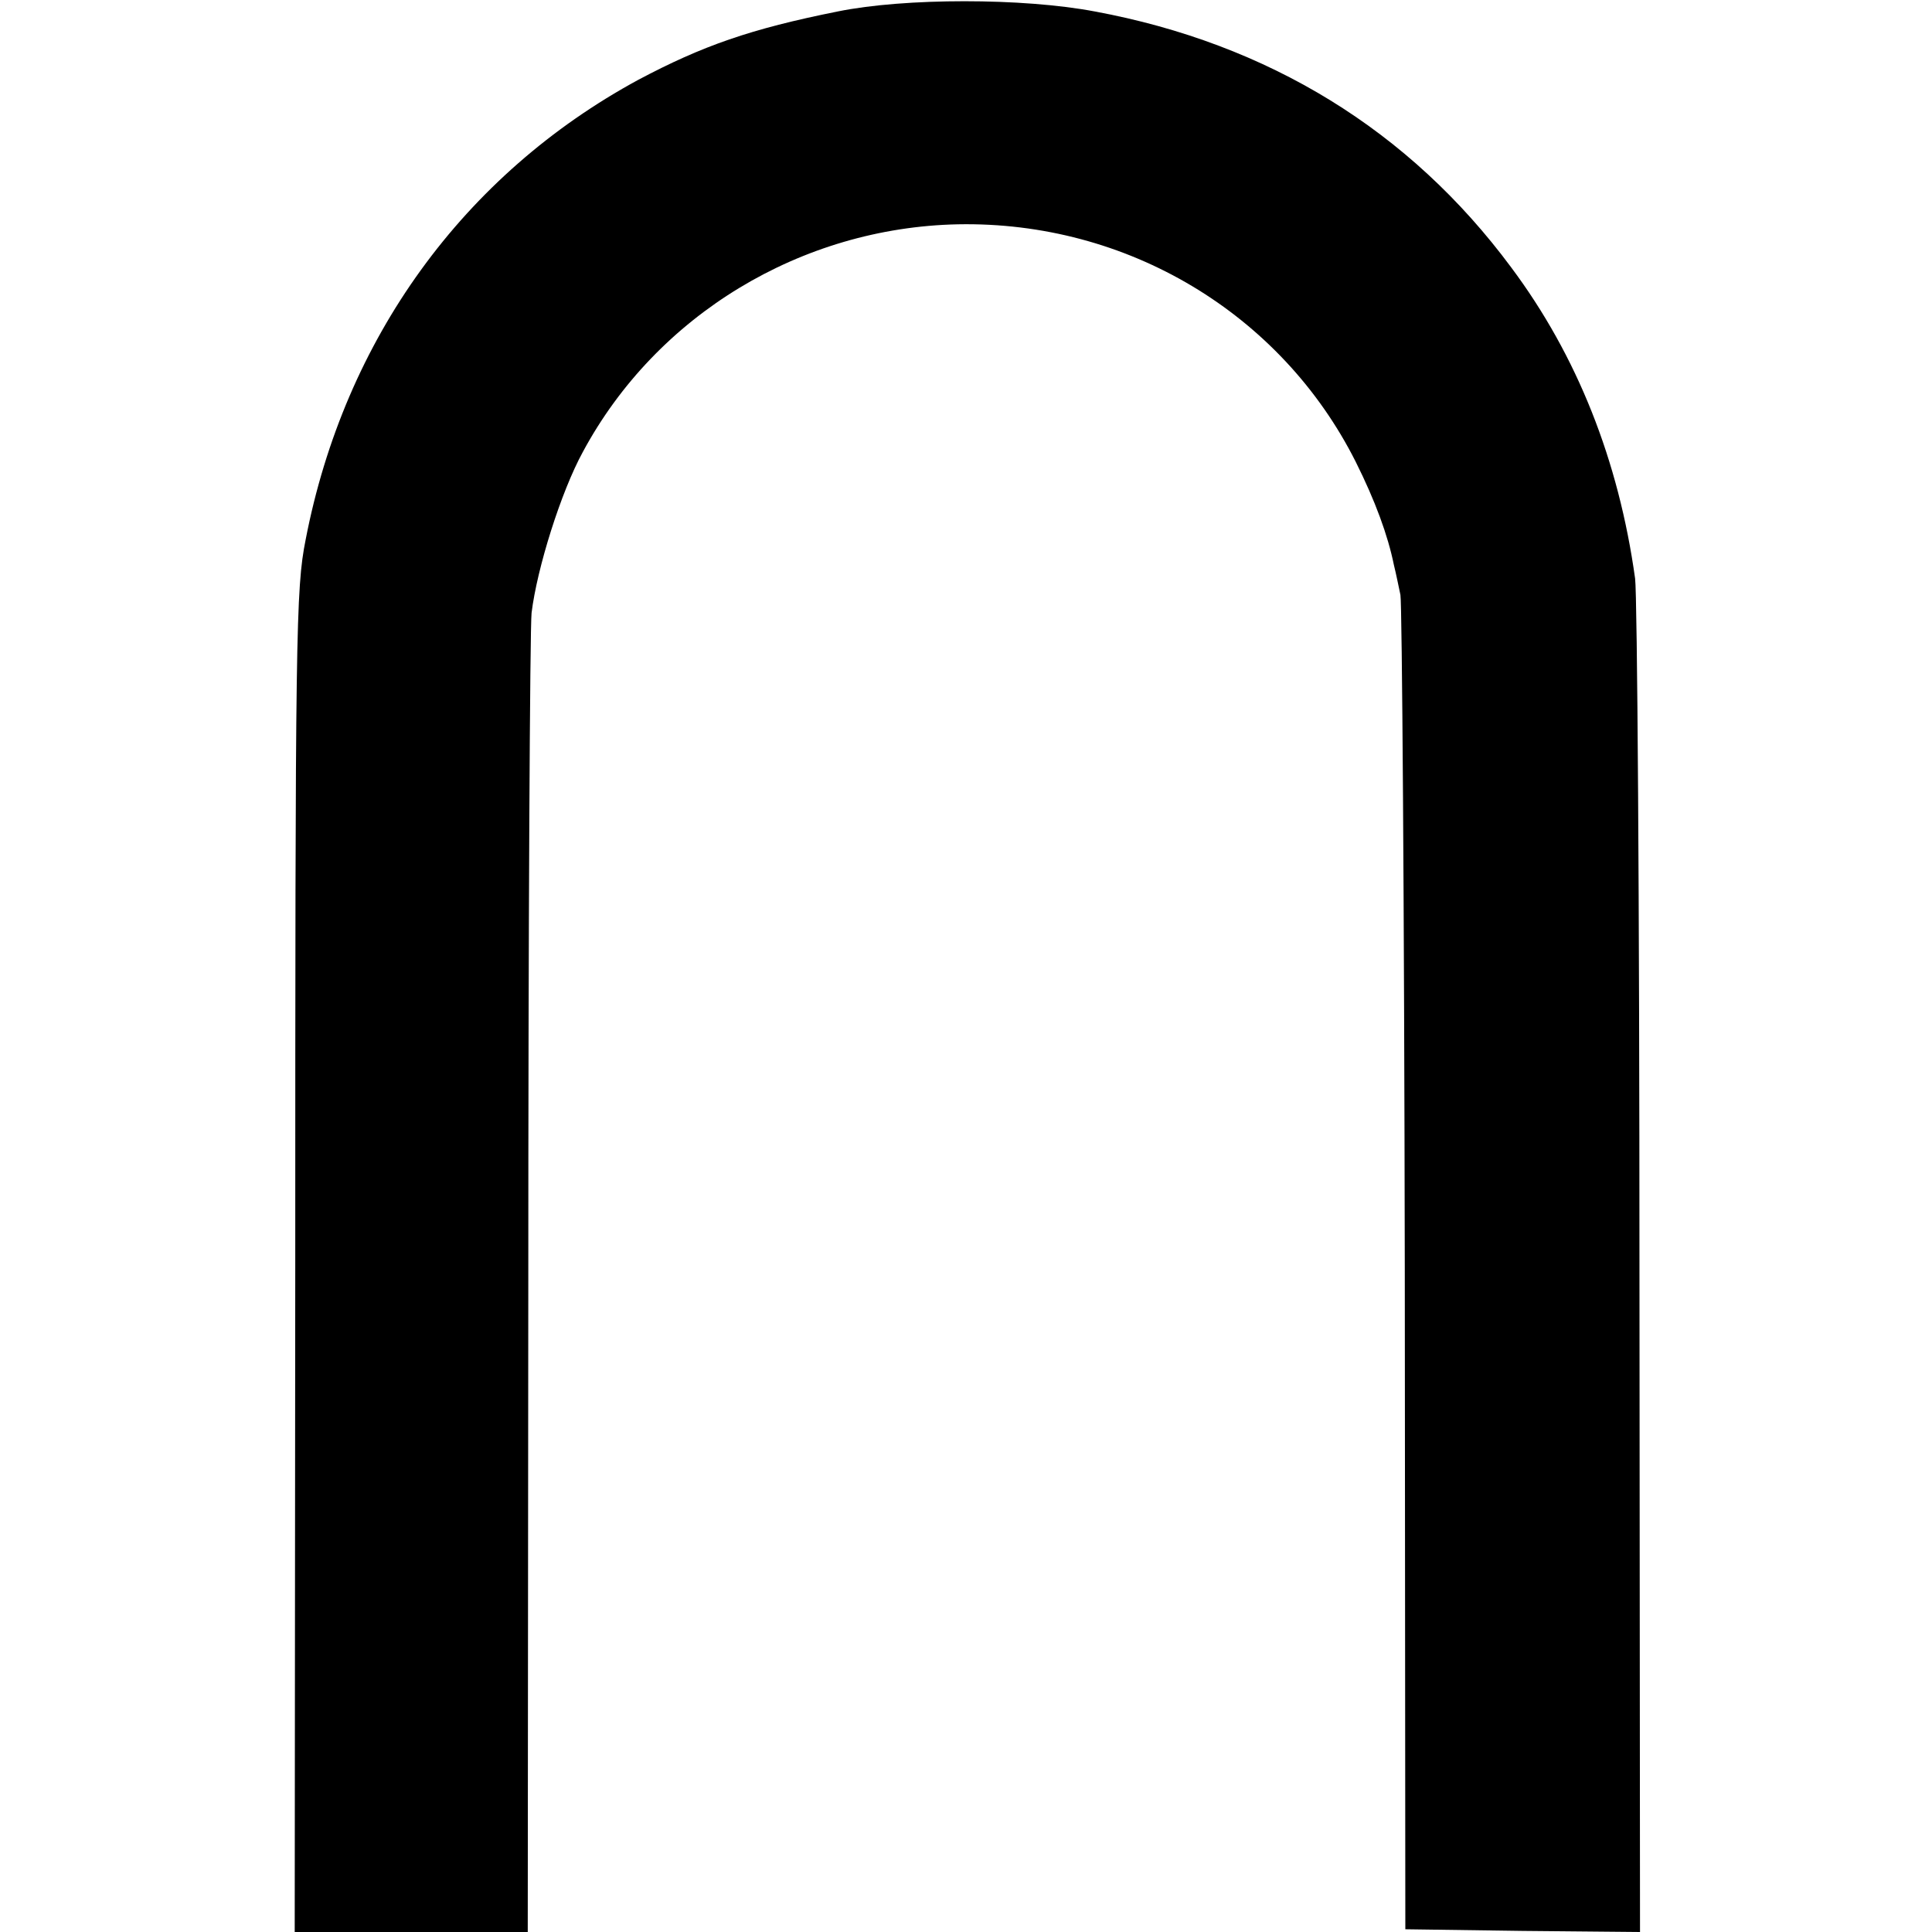 <?xml version="1.0" standalone="no"?>
<!DOCTYPE svg PUBLIC "-//W3C//DTD SVG 20010904//EN"
 "http://www.w3.org/TR/2001/REC-SVG-20010904/DTD/svg10.dtd">
<svg version="1.0" xmlns="http://www.w3.org/2000/svg"
 width="354pt" height="354pt" viewBox="0 0 354 354"
 preserveAspectRatio="xMidYMid meet">
<g transform="translate(0,354) scale(0.1,-0.1)"
fill="#000000" stroke="none">
<path d="M1535 3519 c-160 -32 -248 -63 -365 -125 -321 -174 -539 -475 -610
-843 -18 -90 -19 -171 -19 -1323 l-1 -1228 214 0 213 0 1 1183 c0 650 3 1206
6 1234 10 82 54 222 94 295 135 251 400 411 687 417 310 6 592 -163 729 -435
36 -72 59 -135 70 -189 4 -16 9 -41 12 -55 3 -14 7 -569 8 -1235 l1 -1210 215
-3 215 -2 -1 1212 c0 667 -4 1238 -8 1268 -30 216 -106 408 -227 570 -186 251
-445 410 -763 469 -132 25 -348 25 -471 0z"/>
</g>
</svg>
